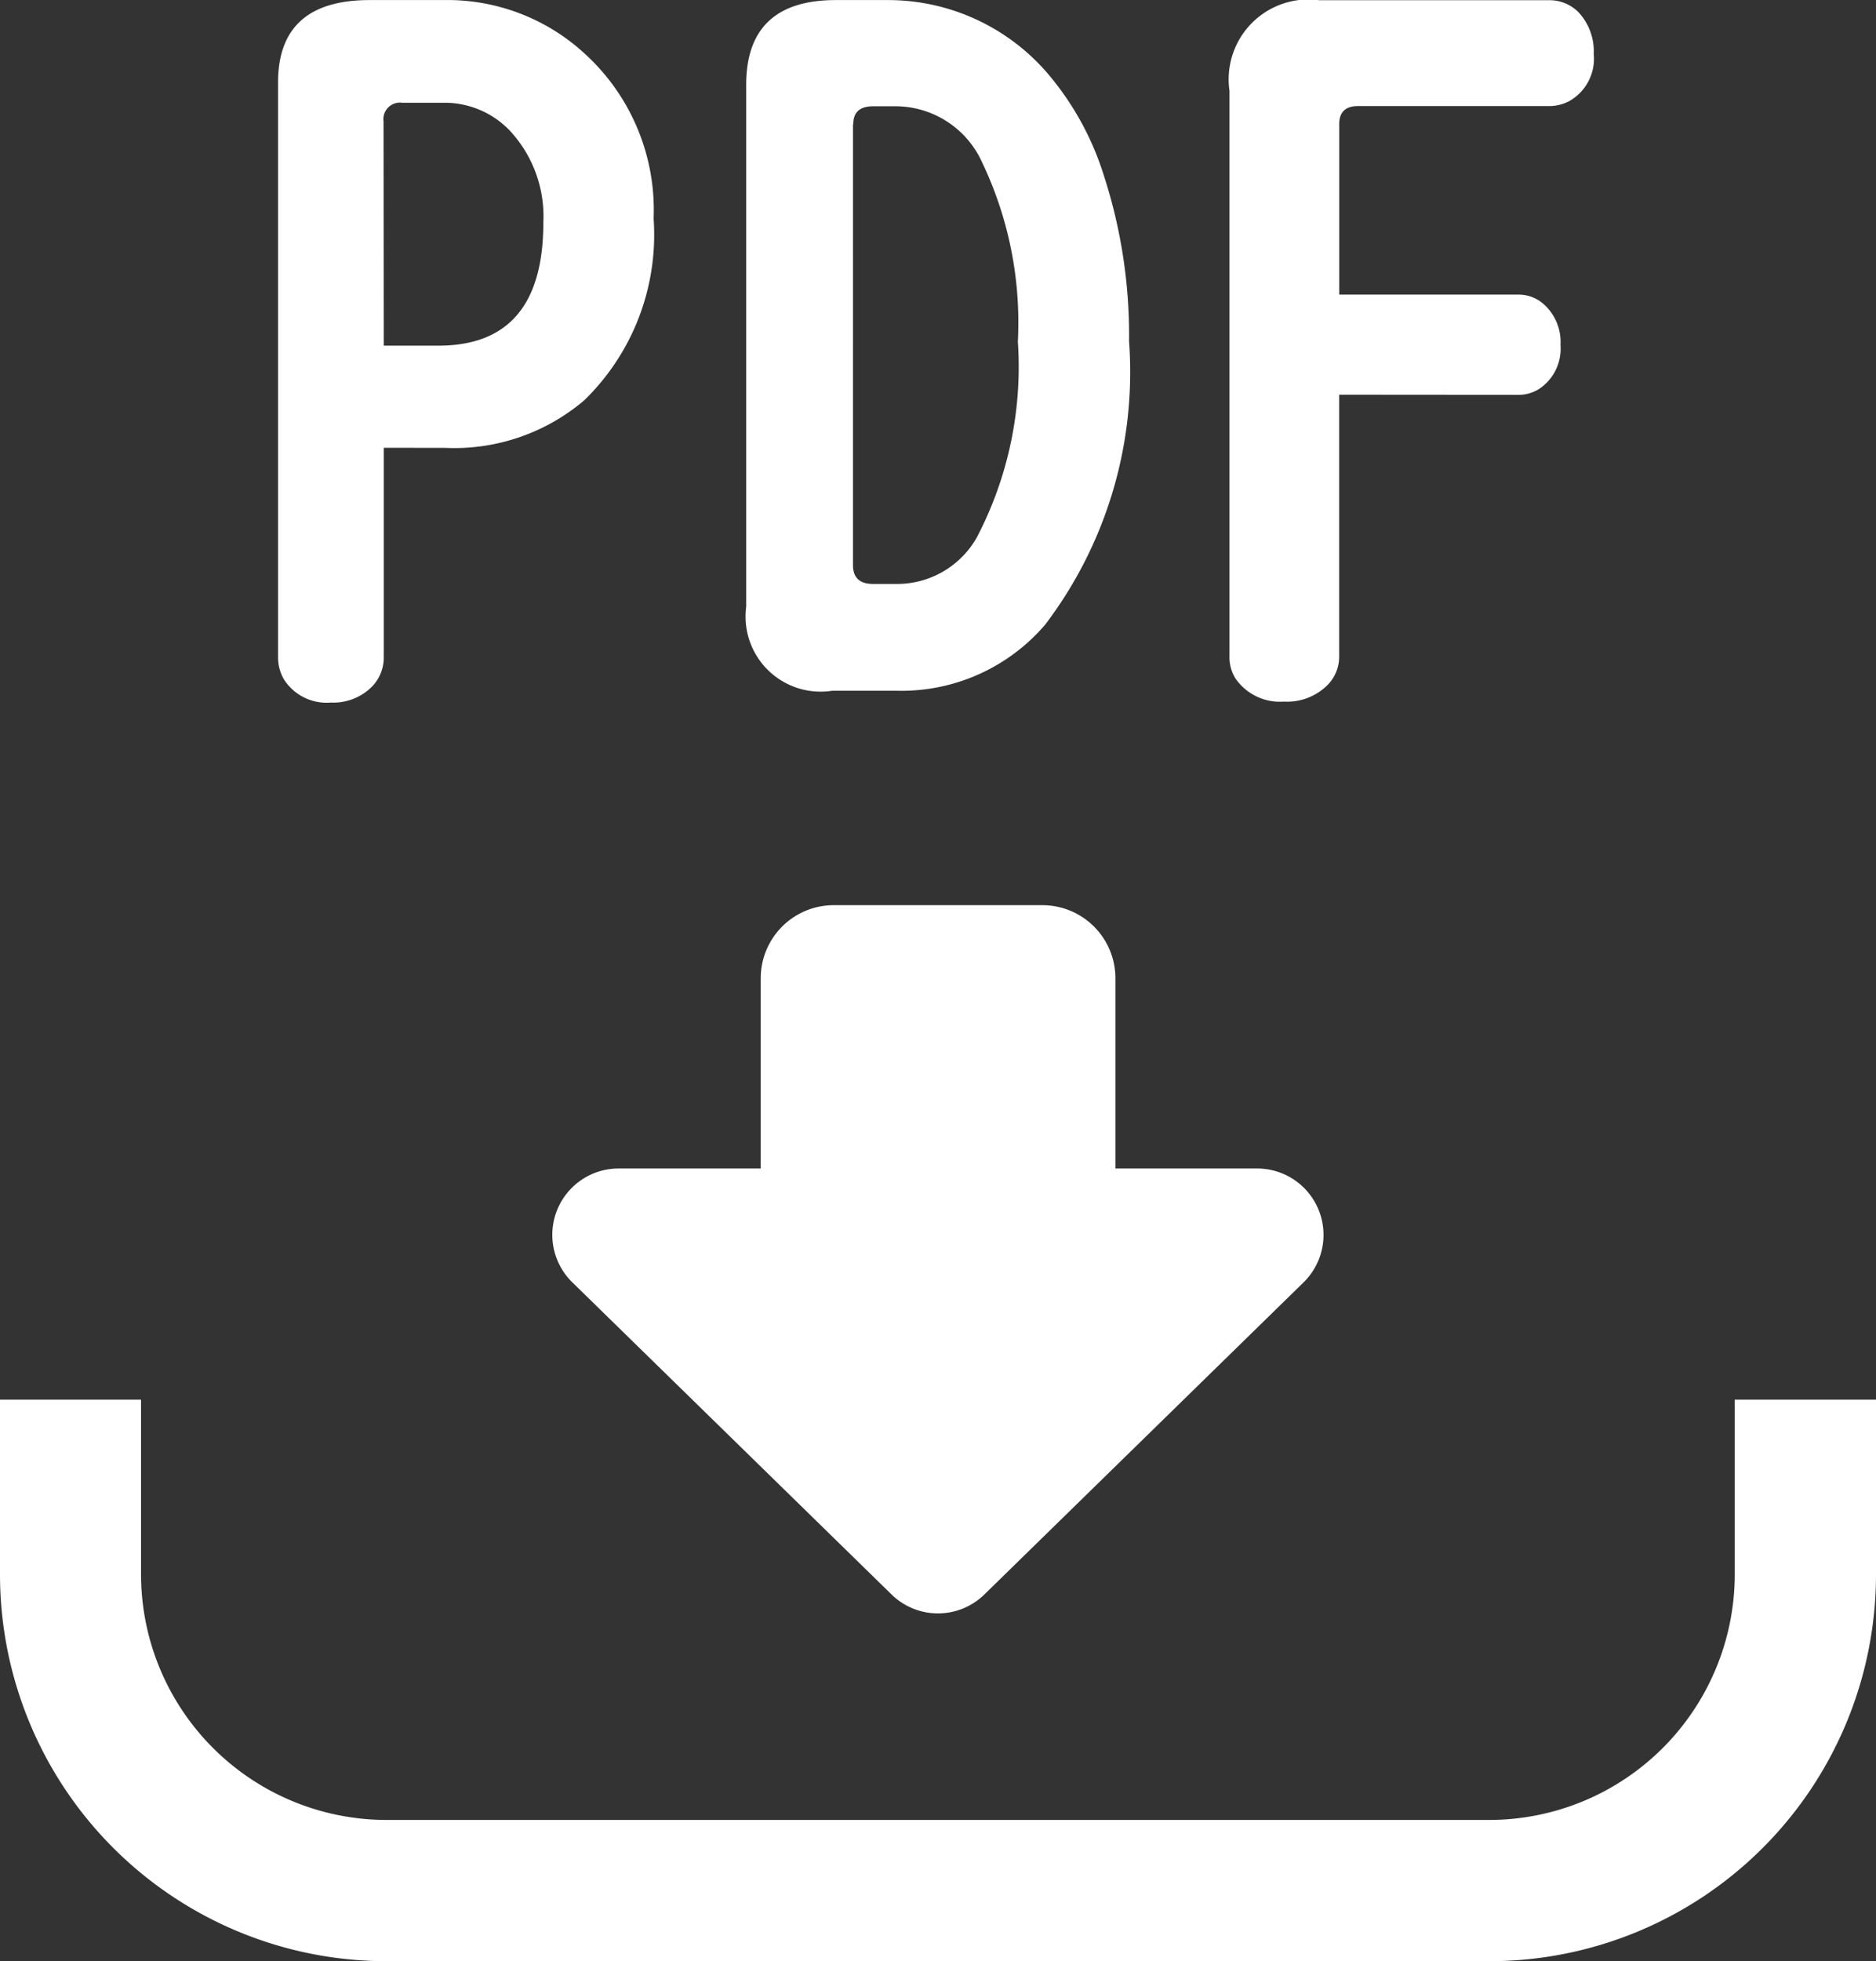 <svg xmlns="http://www.w3.org/2000/svg" width="27.215" height="28.437" viewBox="0 0 27.215 28.437"><rect x="0" y="0" width="27.215" height="28.437" fill="#333333" stroke="none"/><g transform="translate(0 0.008)"><g transform="translate(0 -0.008)"><path d="M60.585,6.485V9.522a.6.6,0,0,1-.168.423.79.79,0,0,1-.6.234.733.733,0,0,1-.683-.341.63.63,0,0,1-.082-.315V1.186q0-1.193,1.327-1.193h1.072a2.941,2.941,0,0,1,2.057.784A3.064,3.064,0,0,1,64.5,3.162a3.347,3.347,0,0,1-1.005,2.633,2.909,2.909,0,0,1-2.019.691Zm0-1.481h.8Q62.9,5,62.9,3.222a1.825,1.825,0,0,0-.49-1.34,1.31,1.31,0,0,0-.965-.4h-.59a.241.241,0,0,0-.273.273Z" transform="translate(-55.018 0.008)" fill="#fff"/><path d="M159.859,0h.757A3.051,3.051,0,0,1,163,1.146a4.21,4.21,0,0,1,.744,1.387,7.494,7.494,0,0,1,.369,2.412,6.056,6.056,0,0,1-1.219,4.114,2.745,2.745,0,0,1-2.144.956h-.945a1.089,1.089,0,0,1-1.246-1.219V1.229Q158.559,0,159.859,0Zm.249,1.8V8.193c0,.183.1.273.288.273h.328A1.329,1.329,0,0,0,161.9,7.8a5.334,5.334,0,0,0,.6-2.847,5.384,5.384,0,0,0-.516-2.594,1.38,1.38,0,0,0-1.253-.819H160.4c-.193,0-.288.087-.288.261Z" transform="translate(-147.734 0.001)" fill="#fff"/><path d="M262.772,5.72V9.512a.583.583,0,0,1-.161.41.829.829,0,0,1-.643.248.782.782,0,0,1-.7-.335.581.581,0,0,1-.087-.322v-8.2A1.158,1.158,0,0,1,262.484,0h3.324a.593.593,0,0,1,.429.167.827.827,0,0,1,.228.61.706.706,0,0,1-.362.69.624.624,0,0,1-.295.068h-2.762c-.182,0-.273.087-.273.261V4.269h2.594a.546.546,0,0,1,.382.147.735.735,0,0,1,.234.583.7.7,0,0,1-.308.636.555.555,0,0,1-.309.087Z" transform="translate(-243.345 0.003)" fill="#fff"/><path d="M113.385,183.019h-2.057v-2.759a1.059,1.059,0,0,0-1.059-1.059h-3.027a1.059,1.059,0,0,0-1.059,1.059v2.759h-2.06a.962.962,0,0,0-.673,1.651l4.631,4.526a.963.963,0,0,0,1.346,0l4.631-4.526A.963.963,0,0,0,113.385,183.019Z" transform="translate(-95.147 -166.076)" fill="#fff"/><path d="M25.166,297.24v2.534a3.564,3.564,0,0,1-3.56,3.56h-16a3.564,3.564,0,0,1-3.56-3.56V297.24H0v2.534a5.609,5.609,0,0,0,5.607,5.608h16a5.609,5.609,0,0,0,5.608-5.607V297.24Z" transform="translate(0 -276.945)" fill="#fff"/></g></g></svg>